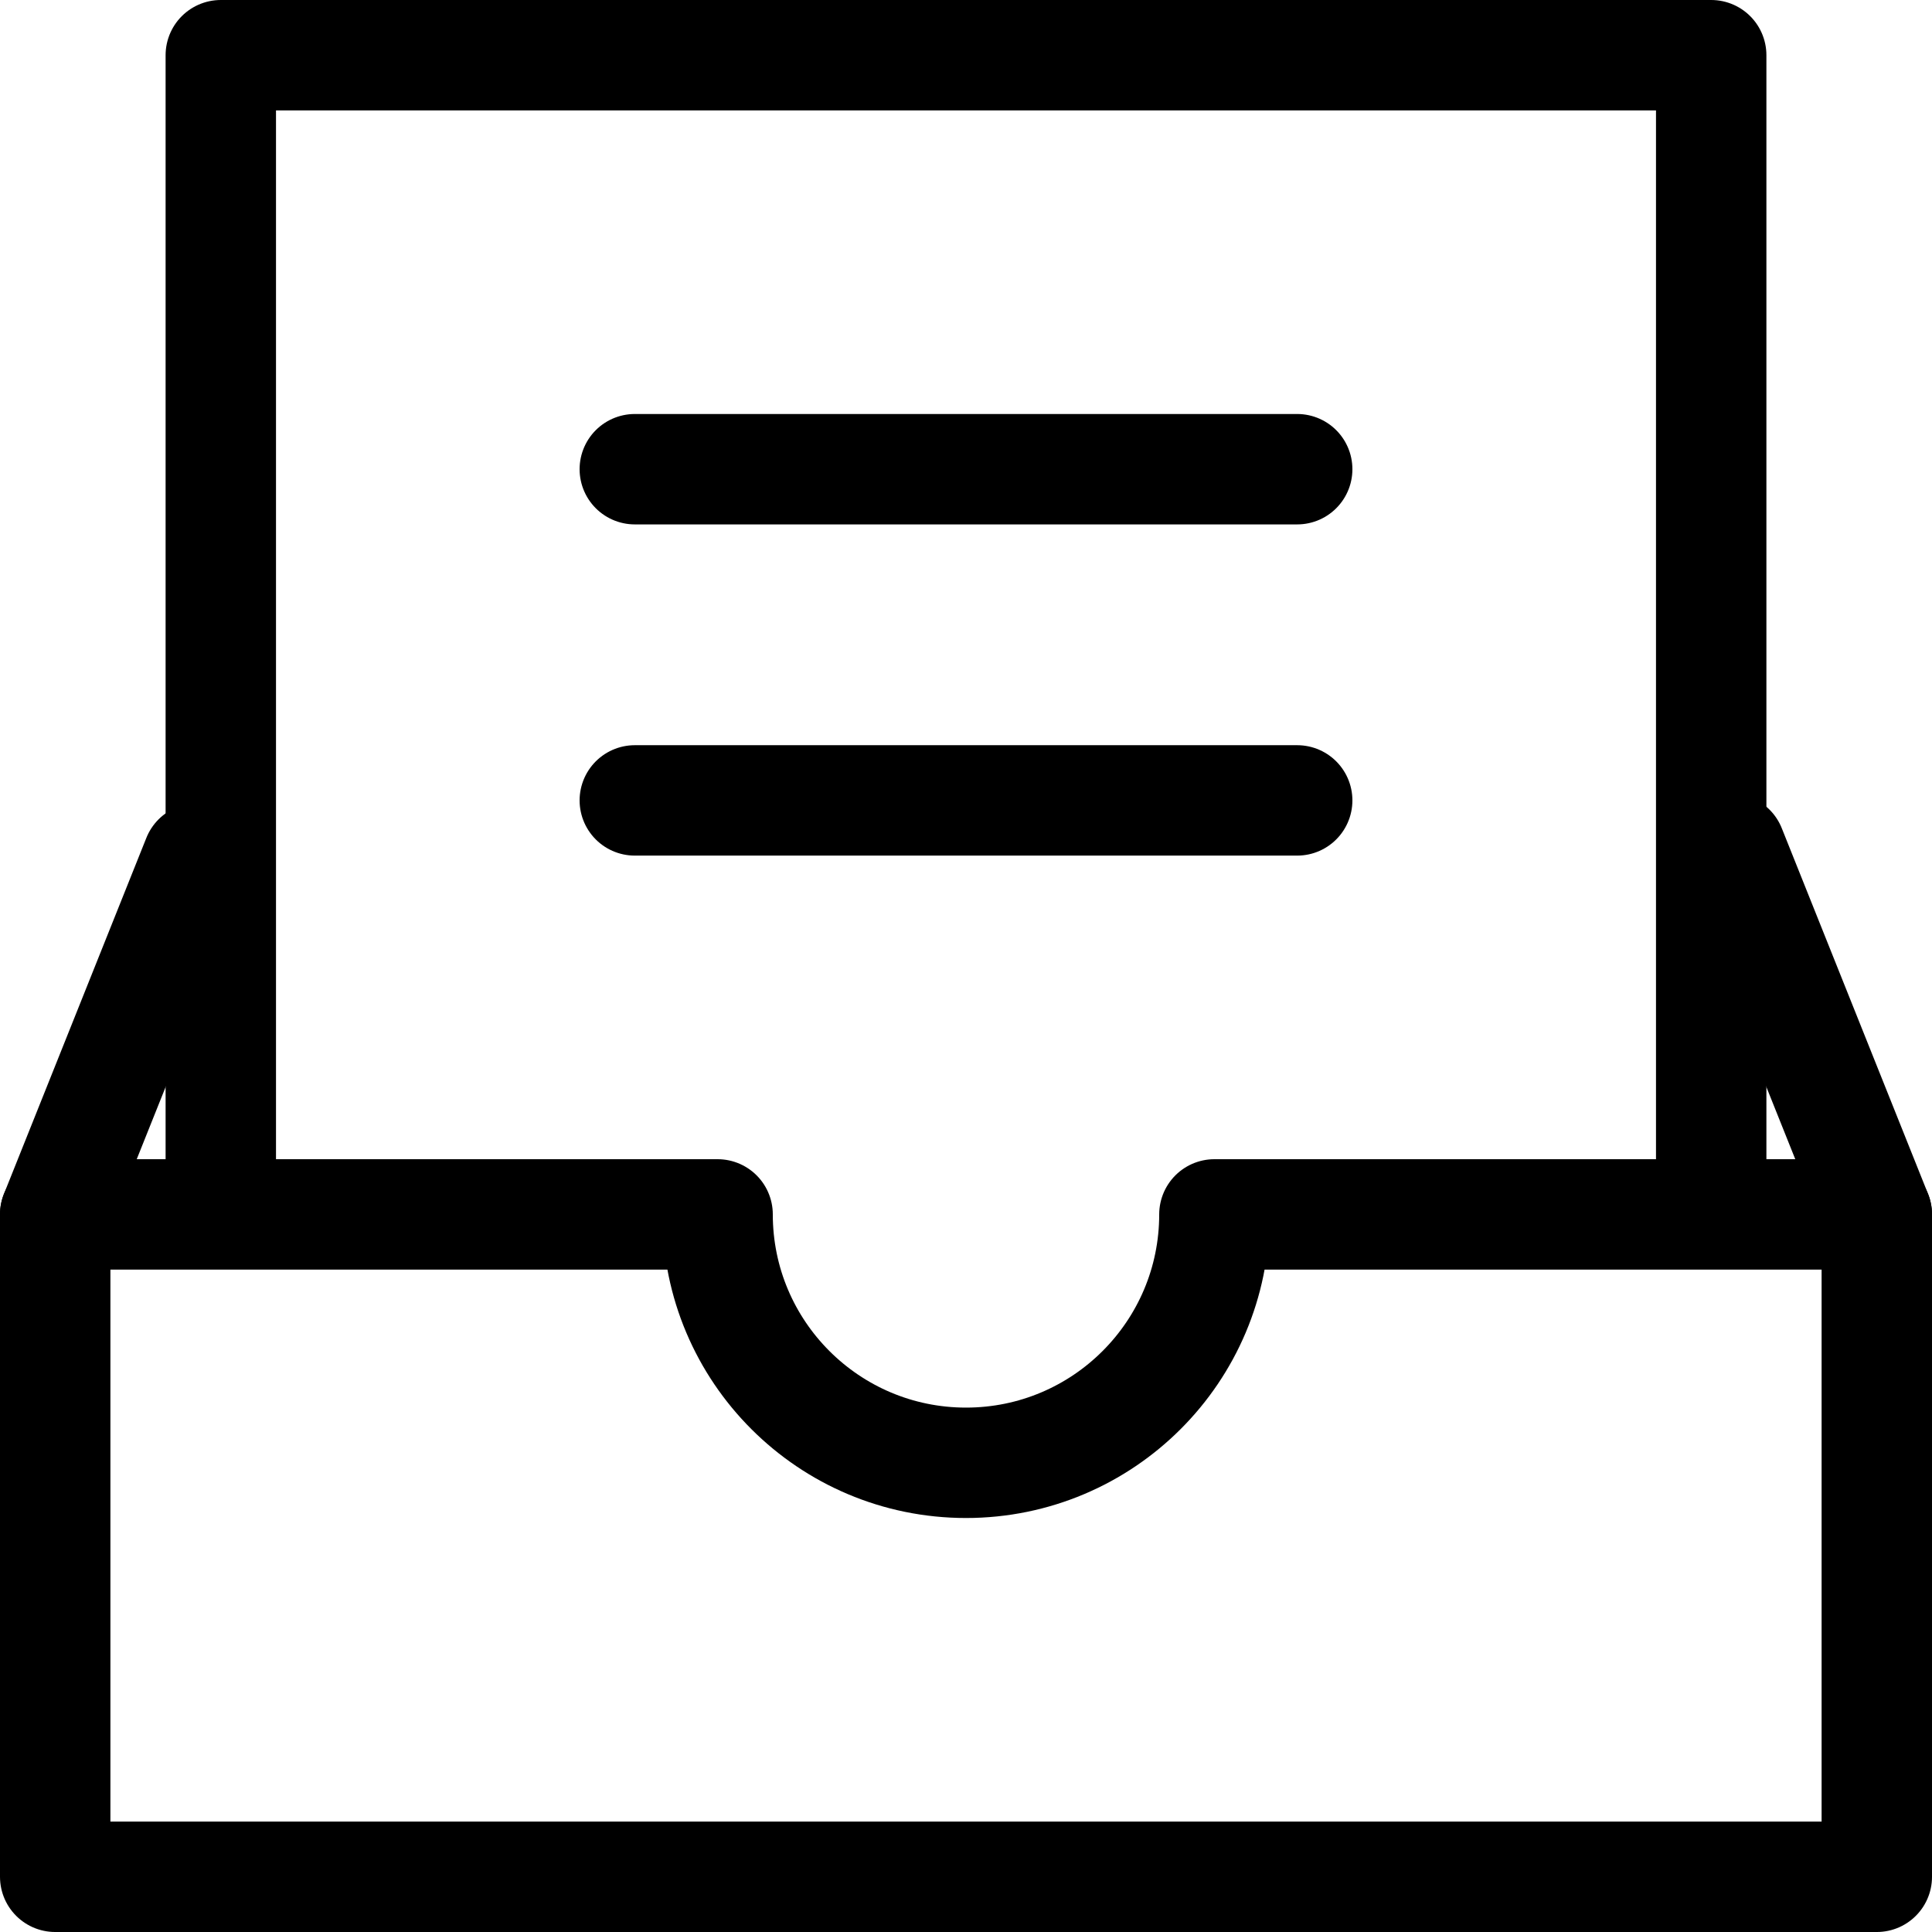 <?xml version="1.0" encoding="UTF-8"?>
<svg id="_레이어_2" data-name="레이어 2" xmlns="http://www.w3.org/2000/svg" viewBox="0 0 70 70">
  <defs>
    <style>
      .cls-1 {
        fill: none;
        stroke: #000;
        stroke-linecap: round;
        stroke-linejoin: round;
        stroke-width: 4px;
      }
    </style>
  </defs>
  <g id="icon">
    <line class="cls-1" x1="62.7" y1="30.75" x2="68" y2="44"/>
    <line class="cls-1" x1="2" y1="44" x2="7.16" y2="31.1"/>
    <polyline class="cls-1" points="8 43 8 2 62 2 62 43"/>
    <line class="cls-1" x1="23" y1="17" x2="47" y2="17"/>
    <line class="cls-1" x1="23" y1="29" x2="47" y2="29"/>
    <path class="cls-1" d="M44,44c0,4.97-4.03,9-9,9s-9-4.03-9-9H2v24h66v-24h-24Z"/>
  </g>
</svg>